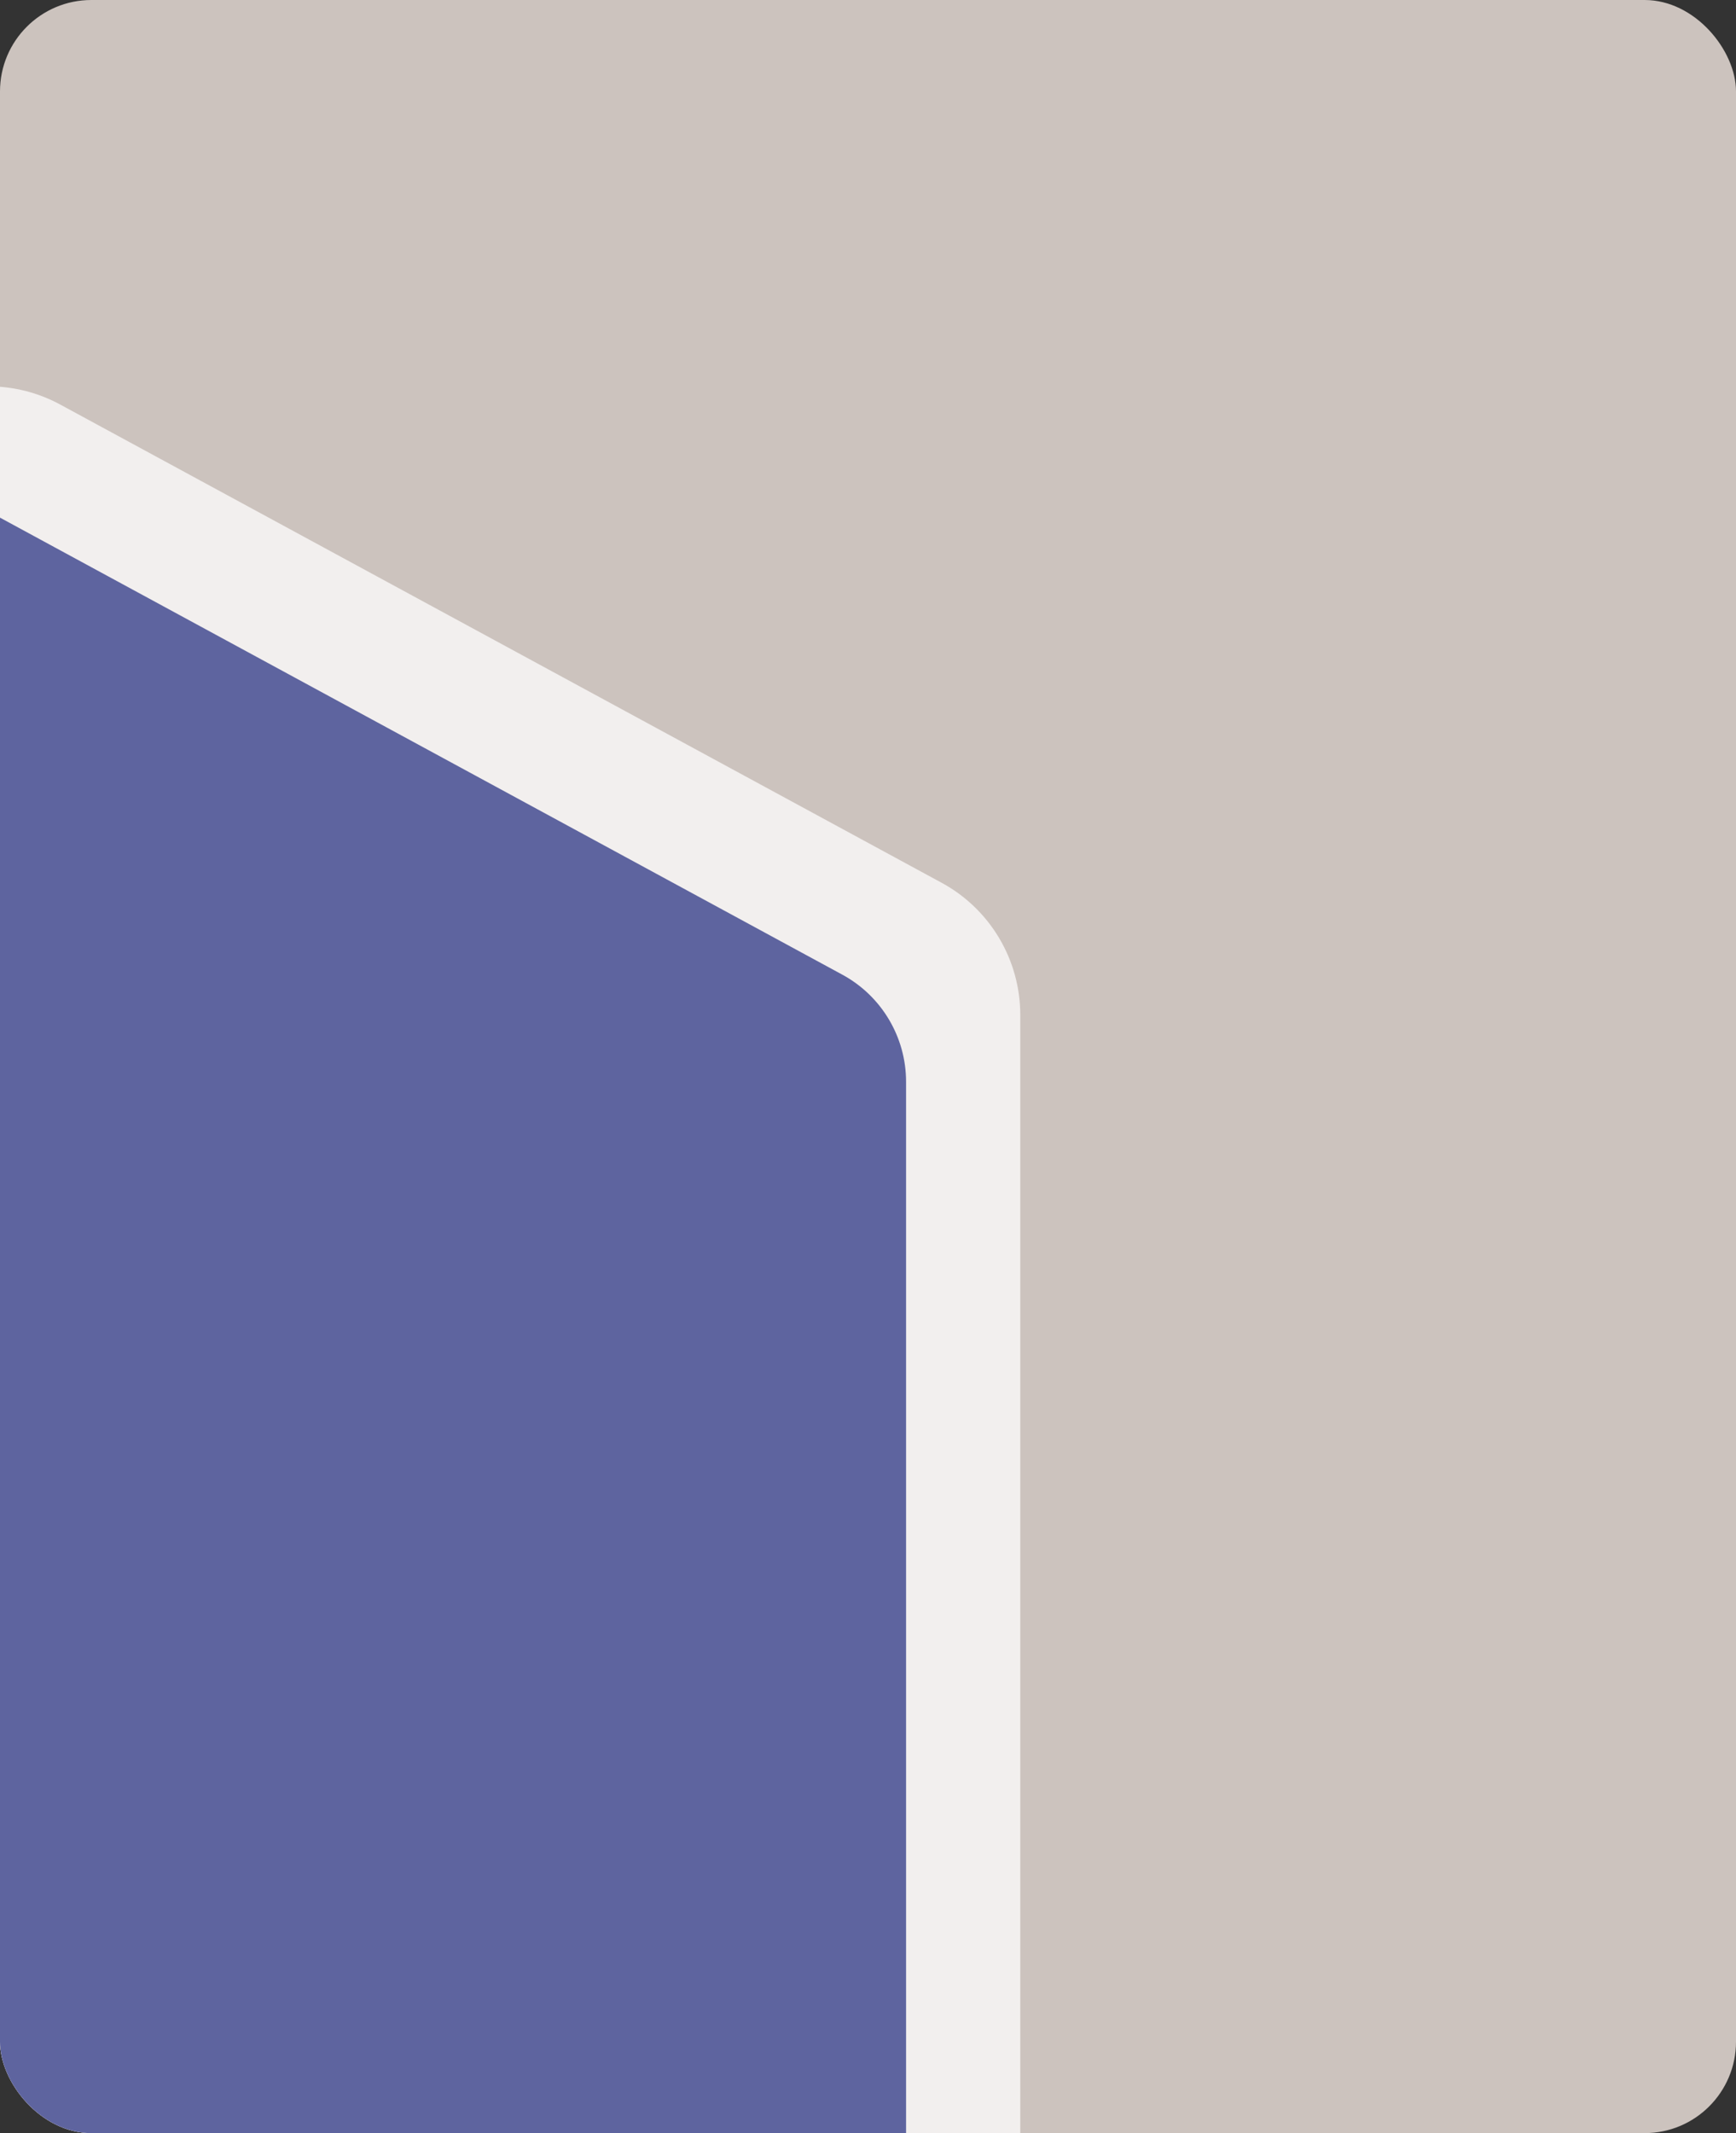 <svg width="228" height="280" viewBox="0 0 228 280" fill="none" xmlns="http://www.w3.org/2000/svg">
<rect x="0" y="0" width="228" height="280" fill="#333333" stroke="none"/>
<g clip-path="url(#clip0_300_2853)">
<rect width="228" height="280" rx="12" fill="#CCC3BE"/>
<path d="M134 133.227C134 125.987 130.036 119.327 123.671 115.876L7.909 53.102C2.04 49.92 -5.04 49.92 -10.909 53.102L-126.671 115.876C-133.036 119.327 -137 125.987 -137 133.227L-137 287.262C-137 298.163 -128.163 307 -117.262 307L114.262 307C125.163 307 134 298.163 134 287.262L134 133.227Z" fill="#F2EFEE"/>
<path d="M119 142.002C119 136.133 115.787 130.735 110.627 127.937L-8.873 63.136C-13.63 60.556 -19.37 60.556 -24.127 63.136L-143.627 127.937C-148.787 130.735 -152 136.133 -152 142.002L-152 302C-152 310.837 -144.837 318 -136 318L103 318C111.837 318 119 310.837 119 302L119 142.002Z" fill="#5E649F"/>
</g>
<defs>
<clipPath id="clip0_300_2853">
<rect width="228" height="280" rx="12" fill="white"/>
</clipPath>
</defs>
</svg>
